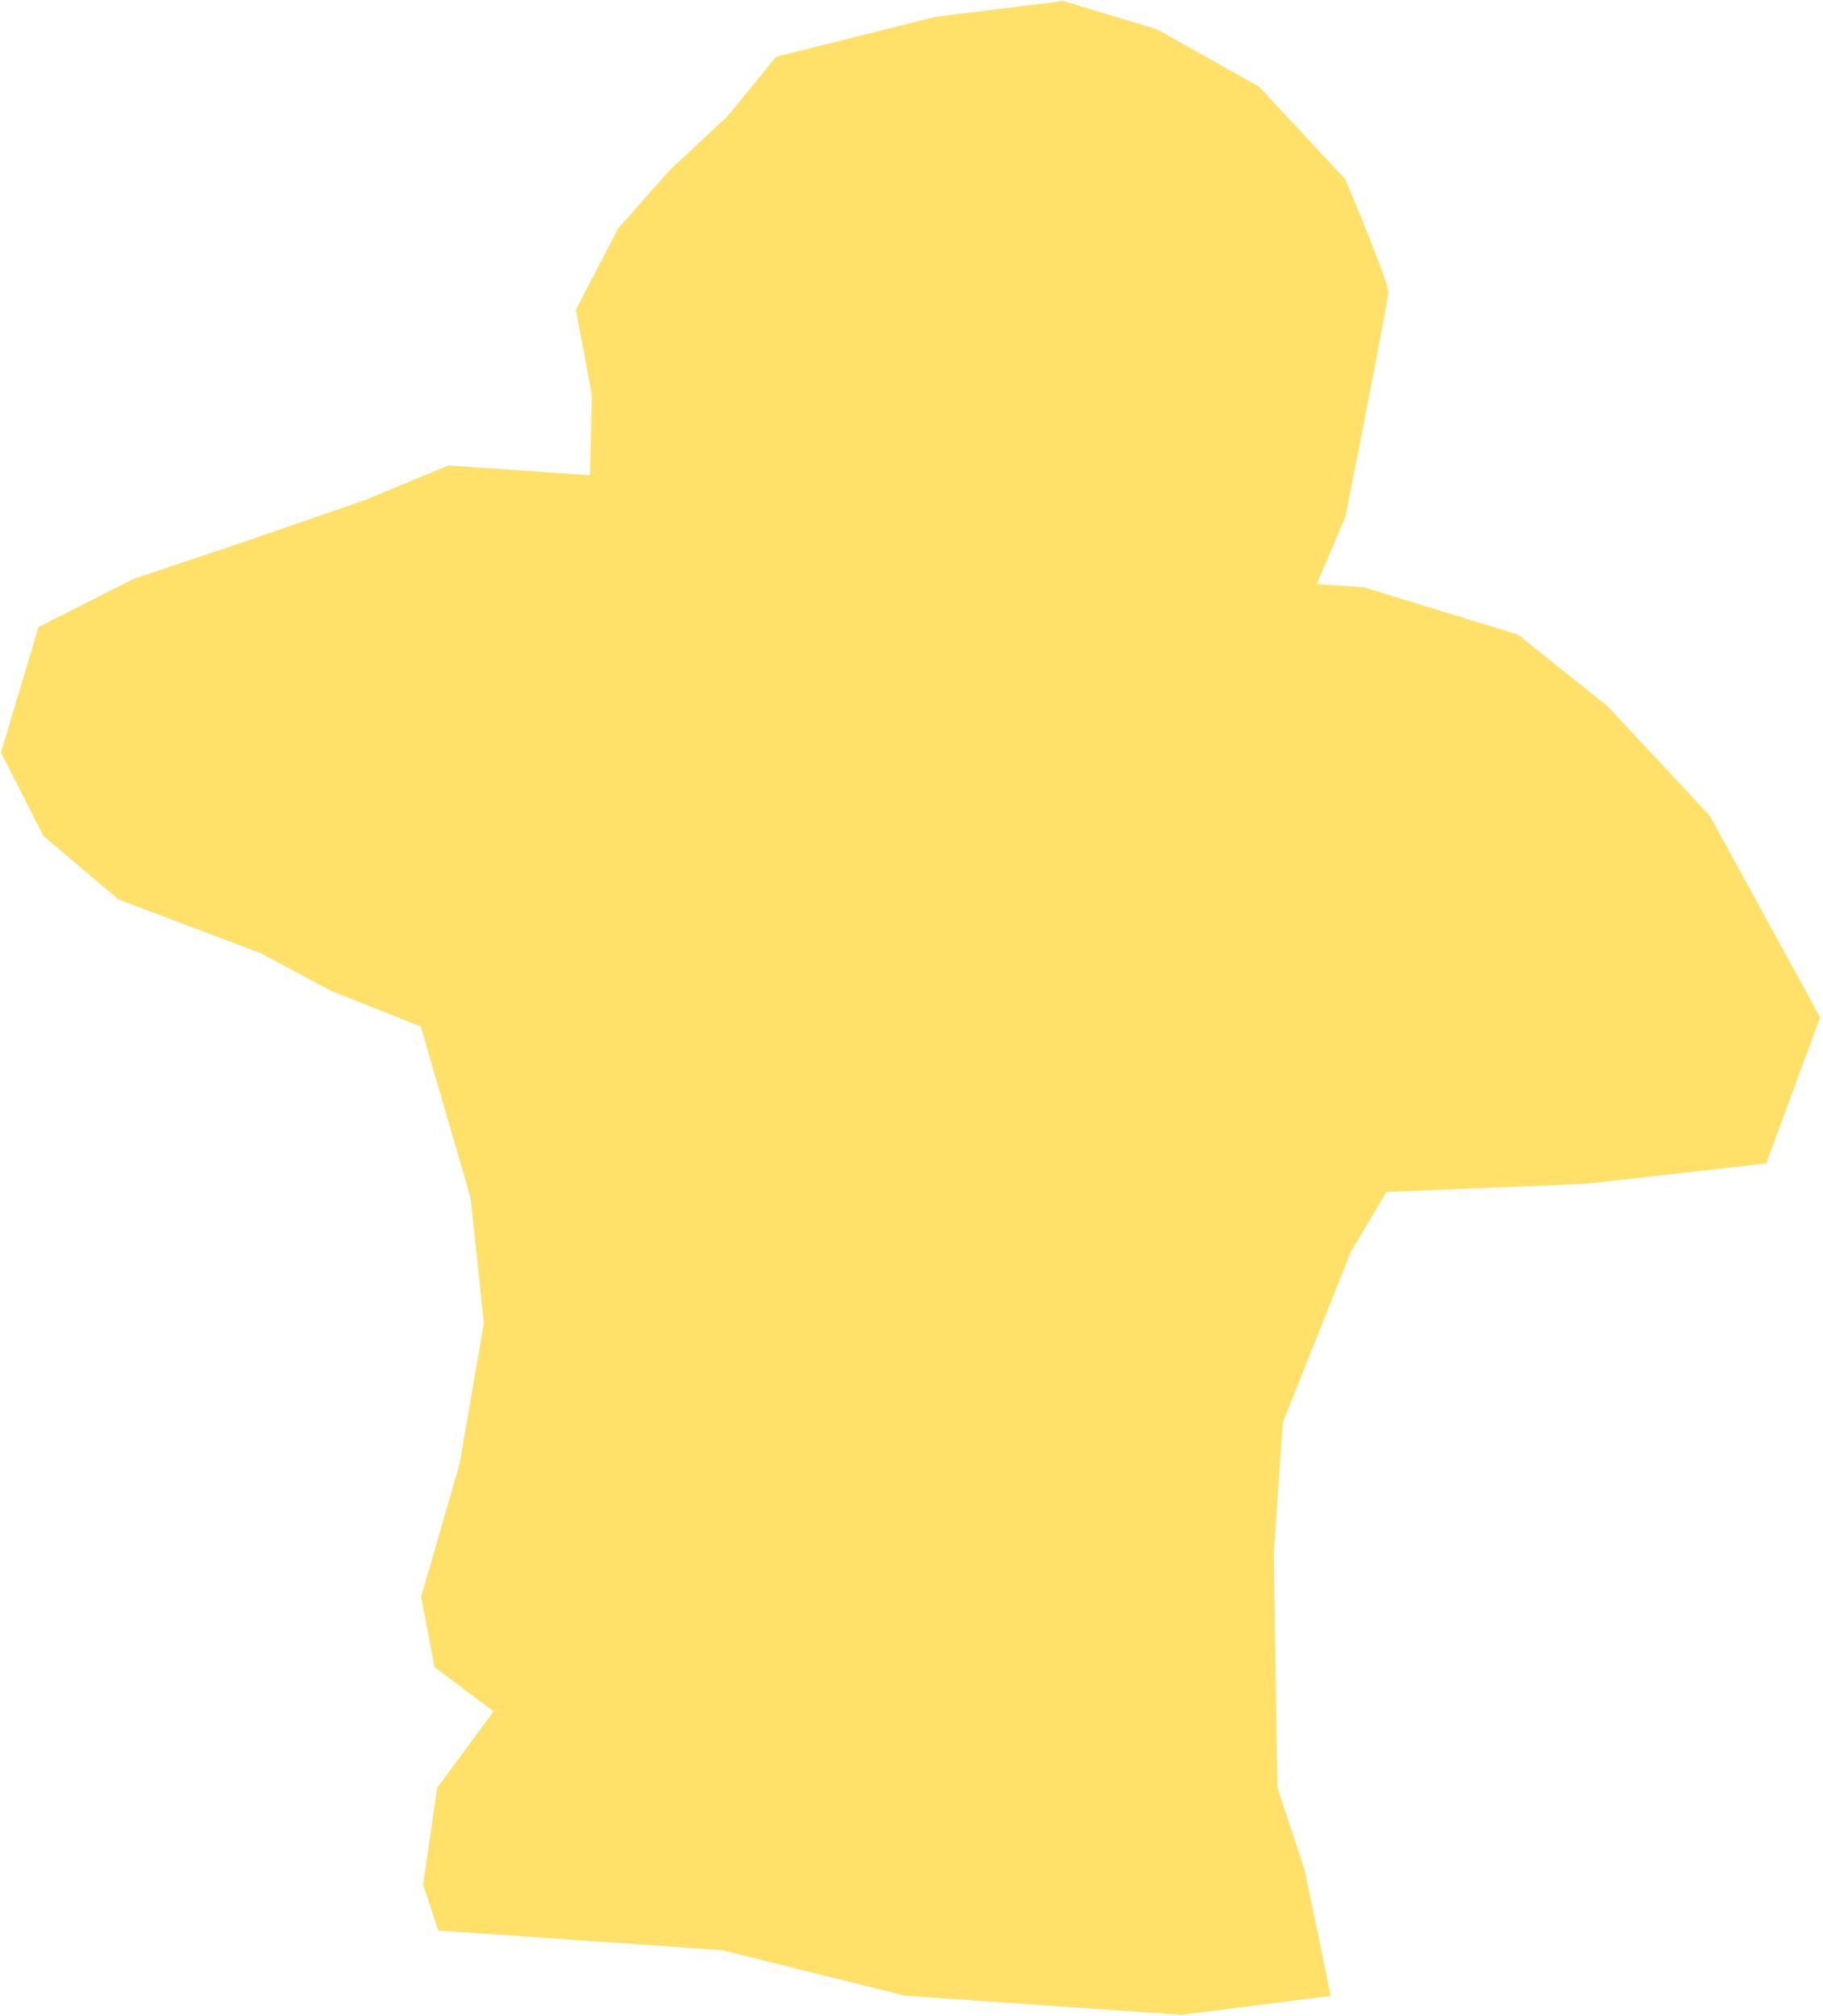<svg width="568" height="628" viewBox="0 0 568 628" fill="none" xmlns="http://www.w3.org/2000/svg">
<path d="M291.598 5.209L241.791 17.701L226.865 36.023L208.702 52.985L192.562 71.223L179.436 96.506L184.426 123.042L183.833 148.047L139.654 144.991L113.816 155.731L75.391 169.01L41.603 180.337L11.997 195.329L0.314 234.417L13.523 260.377L36.975 280.225L81.345 296.949L103.245 308.709L131.11 319.745L146.643 373.192L150.77 412.187L143.183 456.071L131.221 497.371L135.393 519.296L153.786 533.095L136.208 556.925L131.851 587.066L136.551 601.357L224.901 607.468L281.968 621.66L368.056 627.614L414.638 621.727L406.465 582.452L397.996 556.821L396.873 483.871L399.695 443.075L420.927 389.889L431.966 371.298L494.086 368.767L550.294 362.408L567.099 316.897L532.744 254.168L500.961 220.088L472.924 197.658L424.997 182.961L410.274 181.942L419.217 160.925C419.217 160.925 432.308 94.657 432.543 91.256C432.778 87.854 419.161 55.872 419.161 55.872L392.302 27.007L360.416 9.118L331.303 0.311L291.613 5.227L291.598 5.209Z" fill="#FFE169"/>
</svg>
